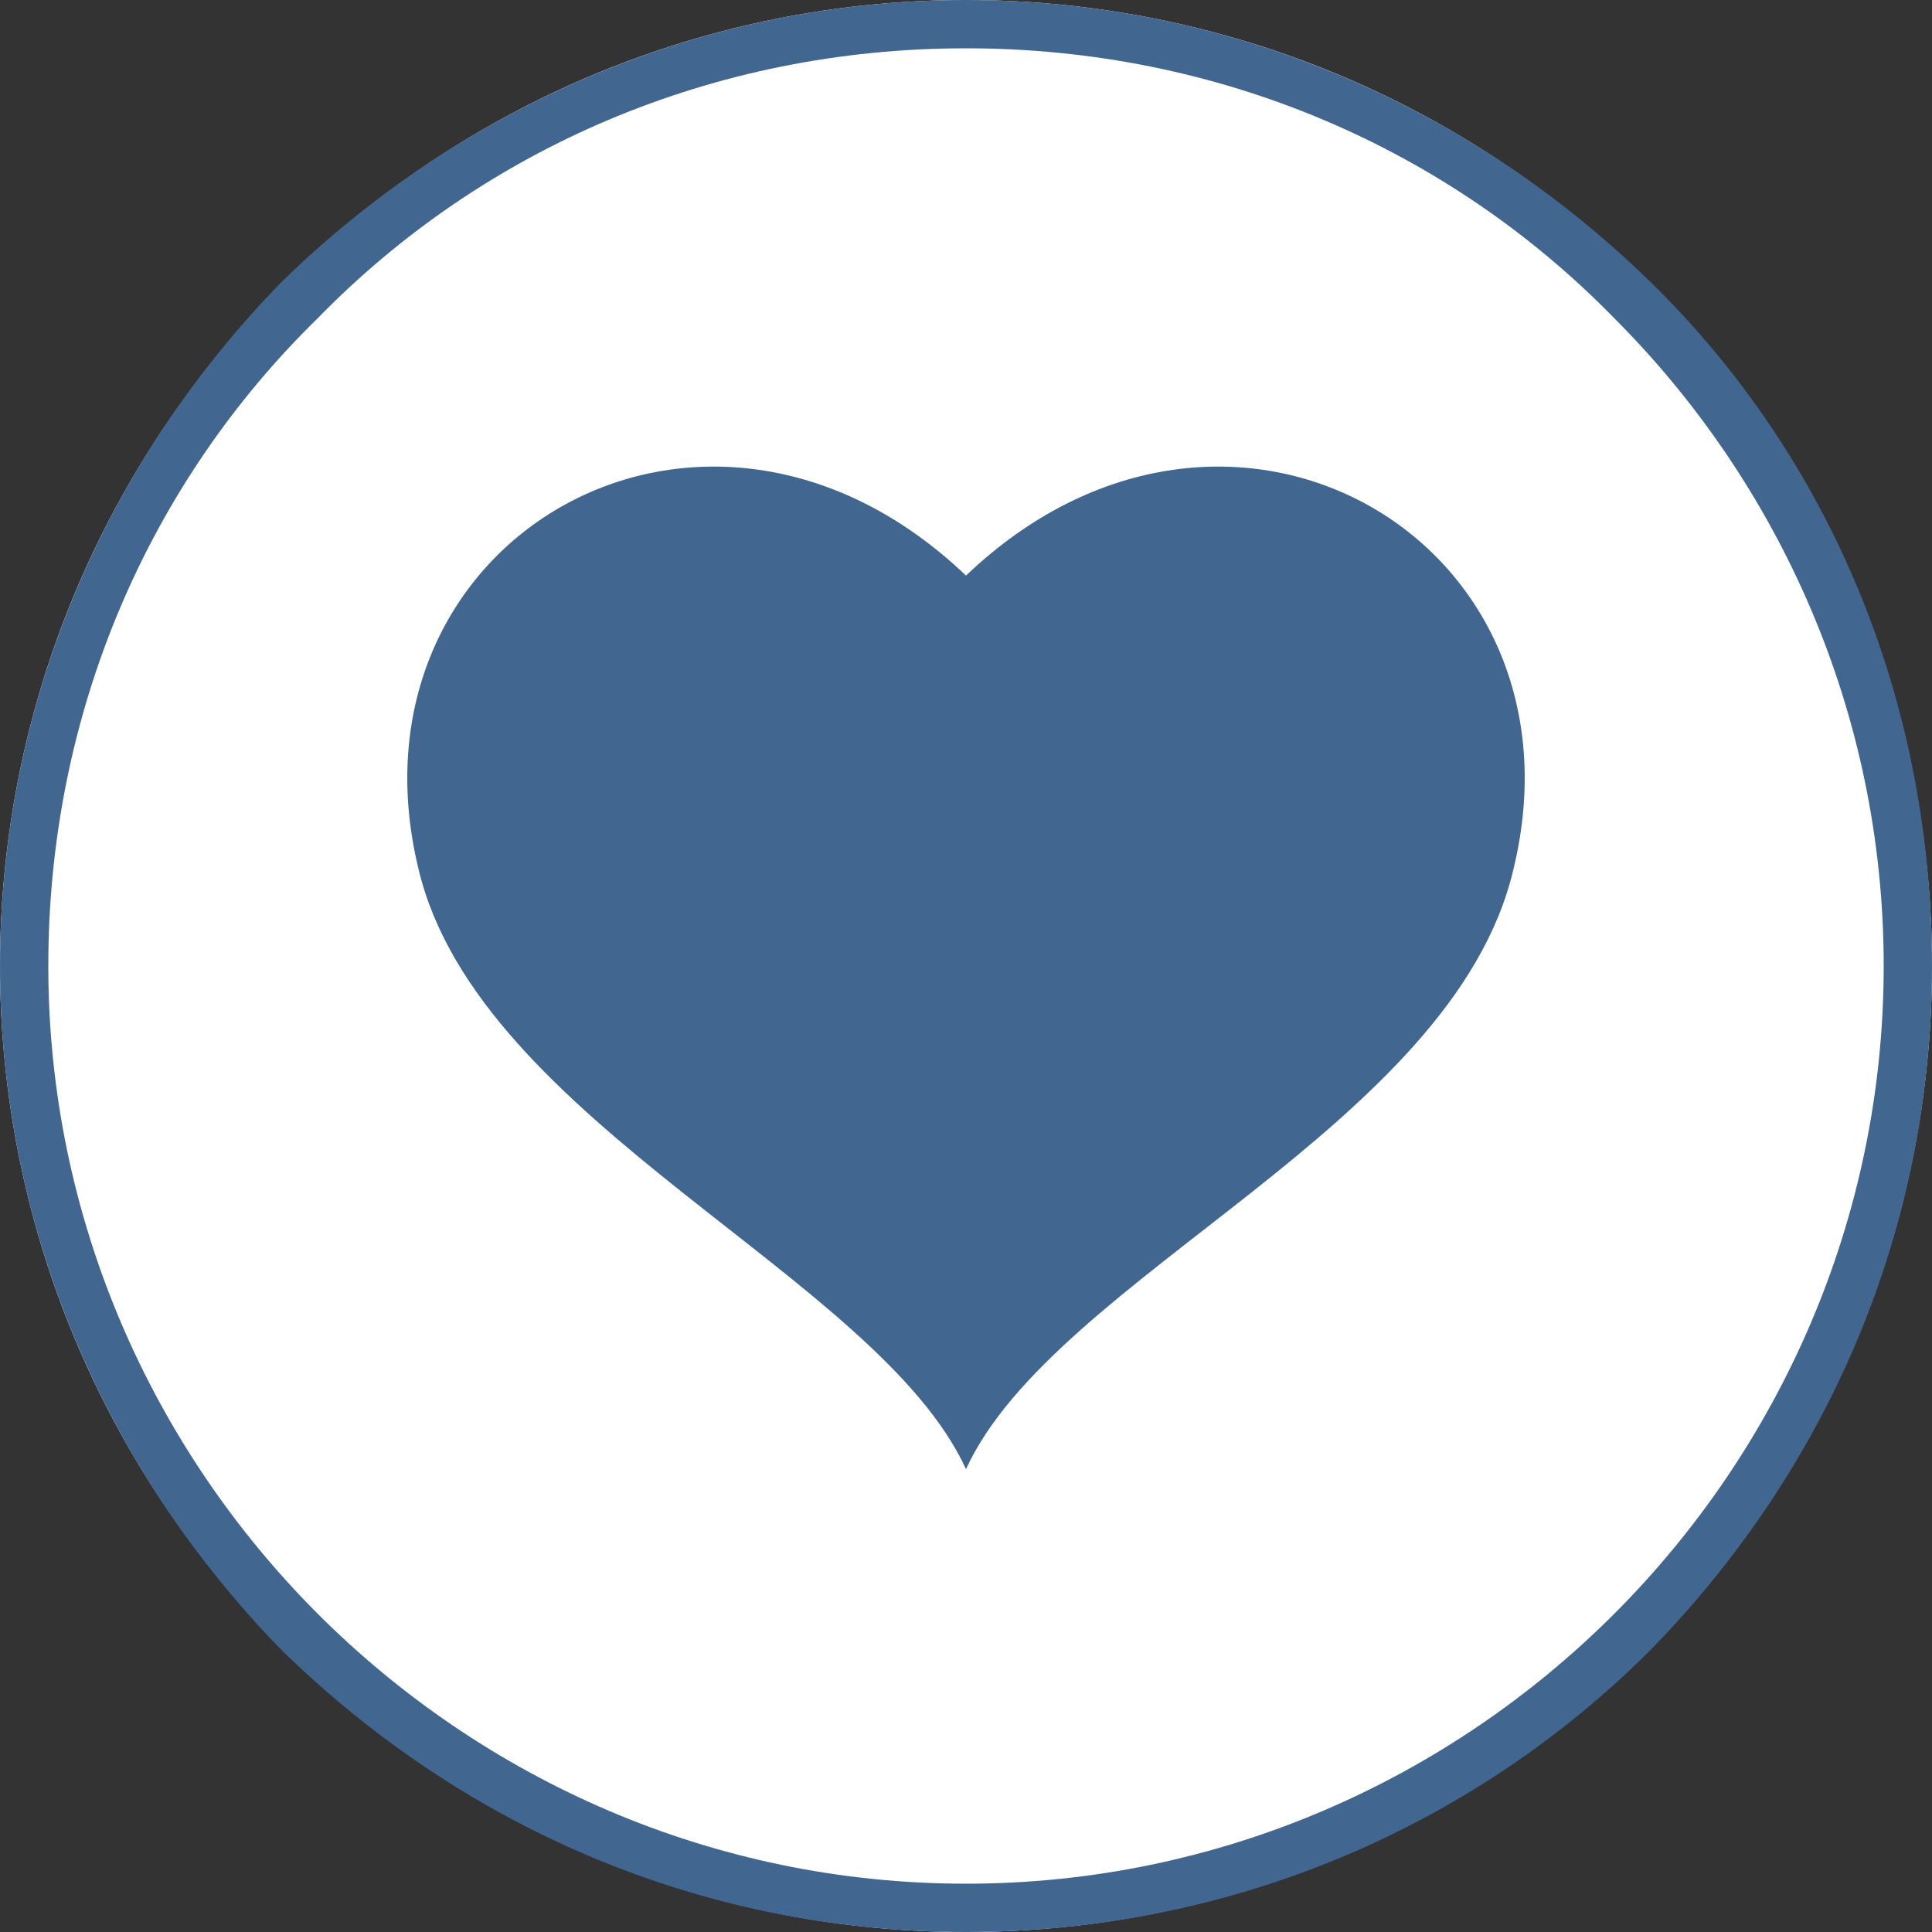 <?xml version="1.0" encoding="UTF-8"?>
<svg id="Layer_1" xmlns="http://www.w3.org/2000/svg" version="1.1" viewBox="0 0 48 48">
  <rect x="0" y="0" width="48" height="48" fill="#333333" stroke="none"/>
  <!-- Generator: Adobe Illustrator 29.1.0, SVG Export Plug-In . SVG Version: 2.1.0 Build 142)  -->
  <defs>
    <style>
      .st0, .st1 {
        fill: #416791;
      }

      .st2 {
        fill: #fff;
      }

      .st1 {
        fill-rule: evenodd;
      }
    </style>
  </defs>
  <circle class="st2" cx="24" cy="24" r="24"/>
  <path class="st0" d="M24,0C30.6,0,36.6,2.7,41,7c4.4,4.3,7,10.3,7,17s-2.7,12.6-7,17c-4.3,4.3-10.3,7-17,7s-12.6-2.7-17-7C2.7,36.6,0,30.6,0,24S2.7,11.4,7,7C11.4,2.7,17.4,0,24,0h0ZM40.1,7.9C36,3.7,30.3,1.2,24,1.2S12,3.7,7.9,7.9C3.7,12,1.2,17.7,1.2,24s2.6,12,6.7,16.1c4.1,4.1,9.8,6.7,16.1,6.7s12-2.6,16.1-6.7c4.1-4.1,6.7-9.8,6.7-16.1s-2.6-12-6.7-16.1h0Z"/>
  <path class="st1" d="M24,36.5c2.2-4.8,12.1-8.5,13.6-14.9,2-8.2-7.1-13.5-13.6-7.3-6.5-6.2-15.6-.9-13.6,7.3,1.5,6.3,11.4,10.1,13.6,14.9h0Z"/>
</svg>